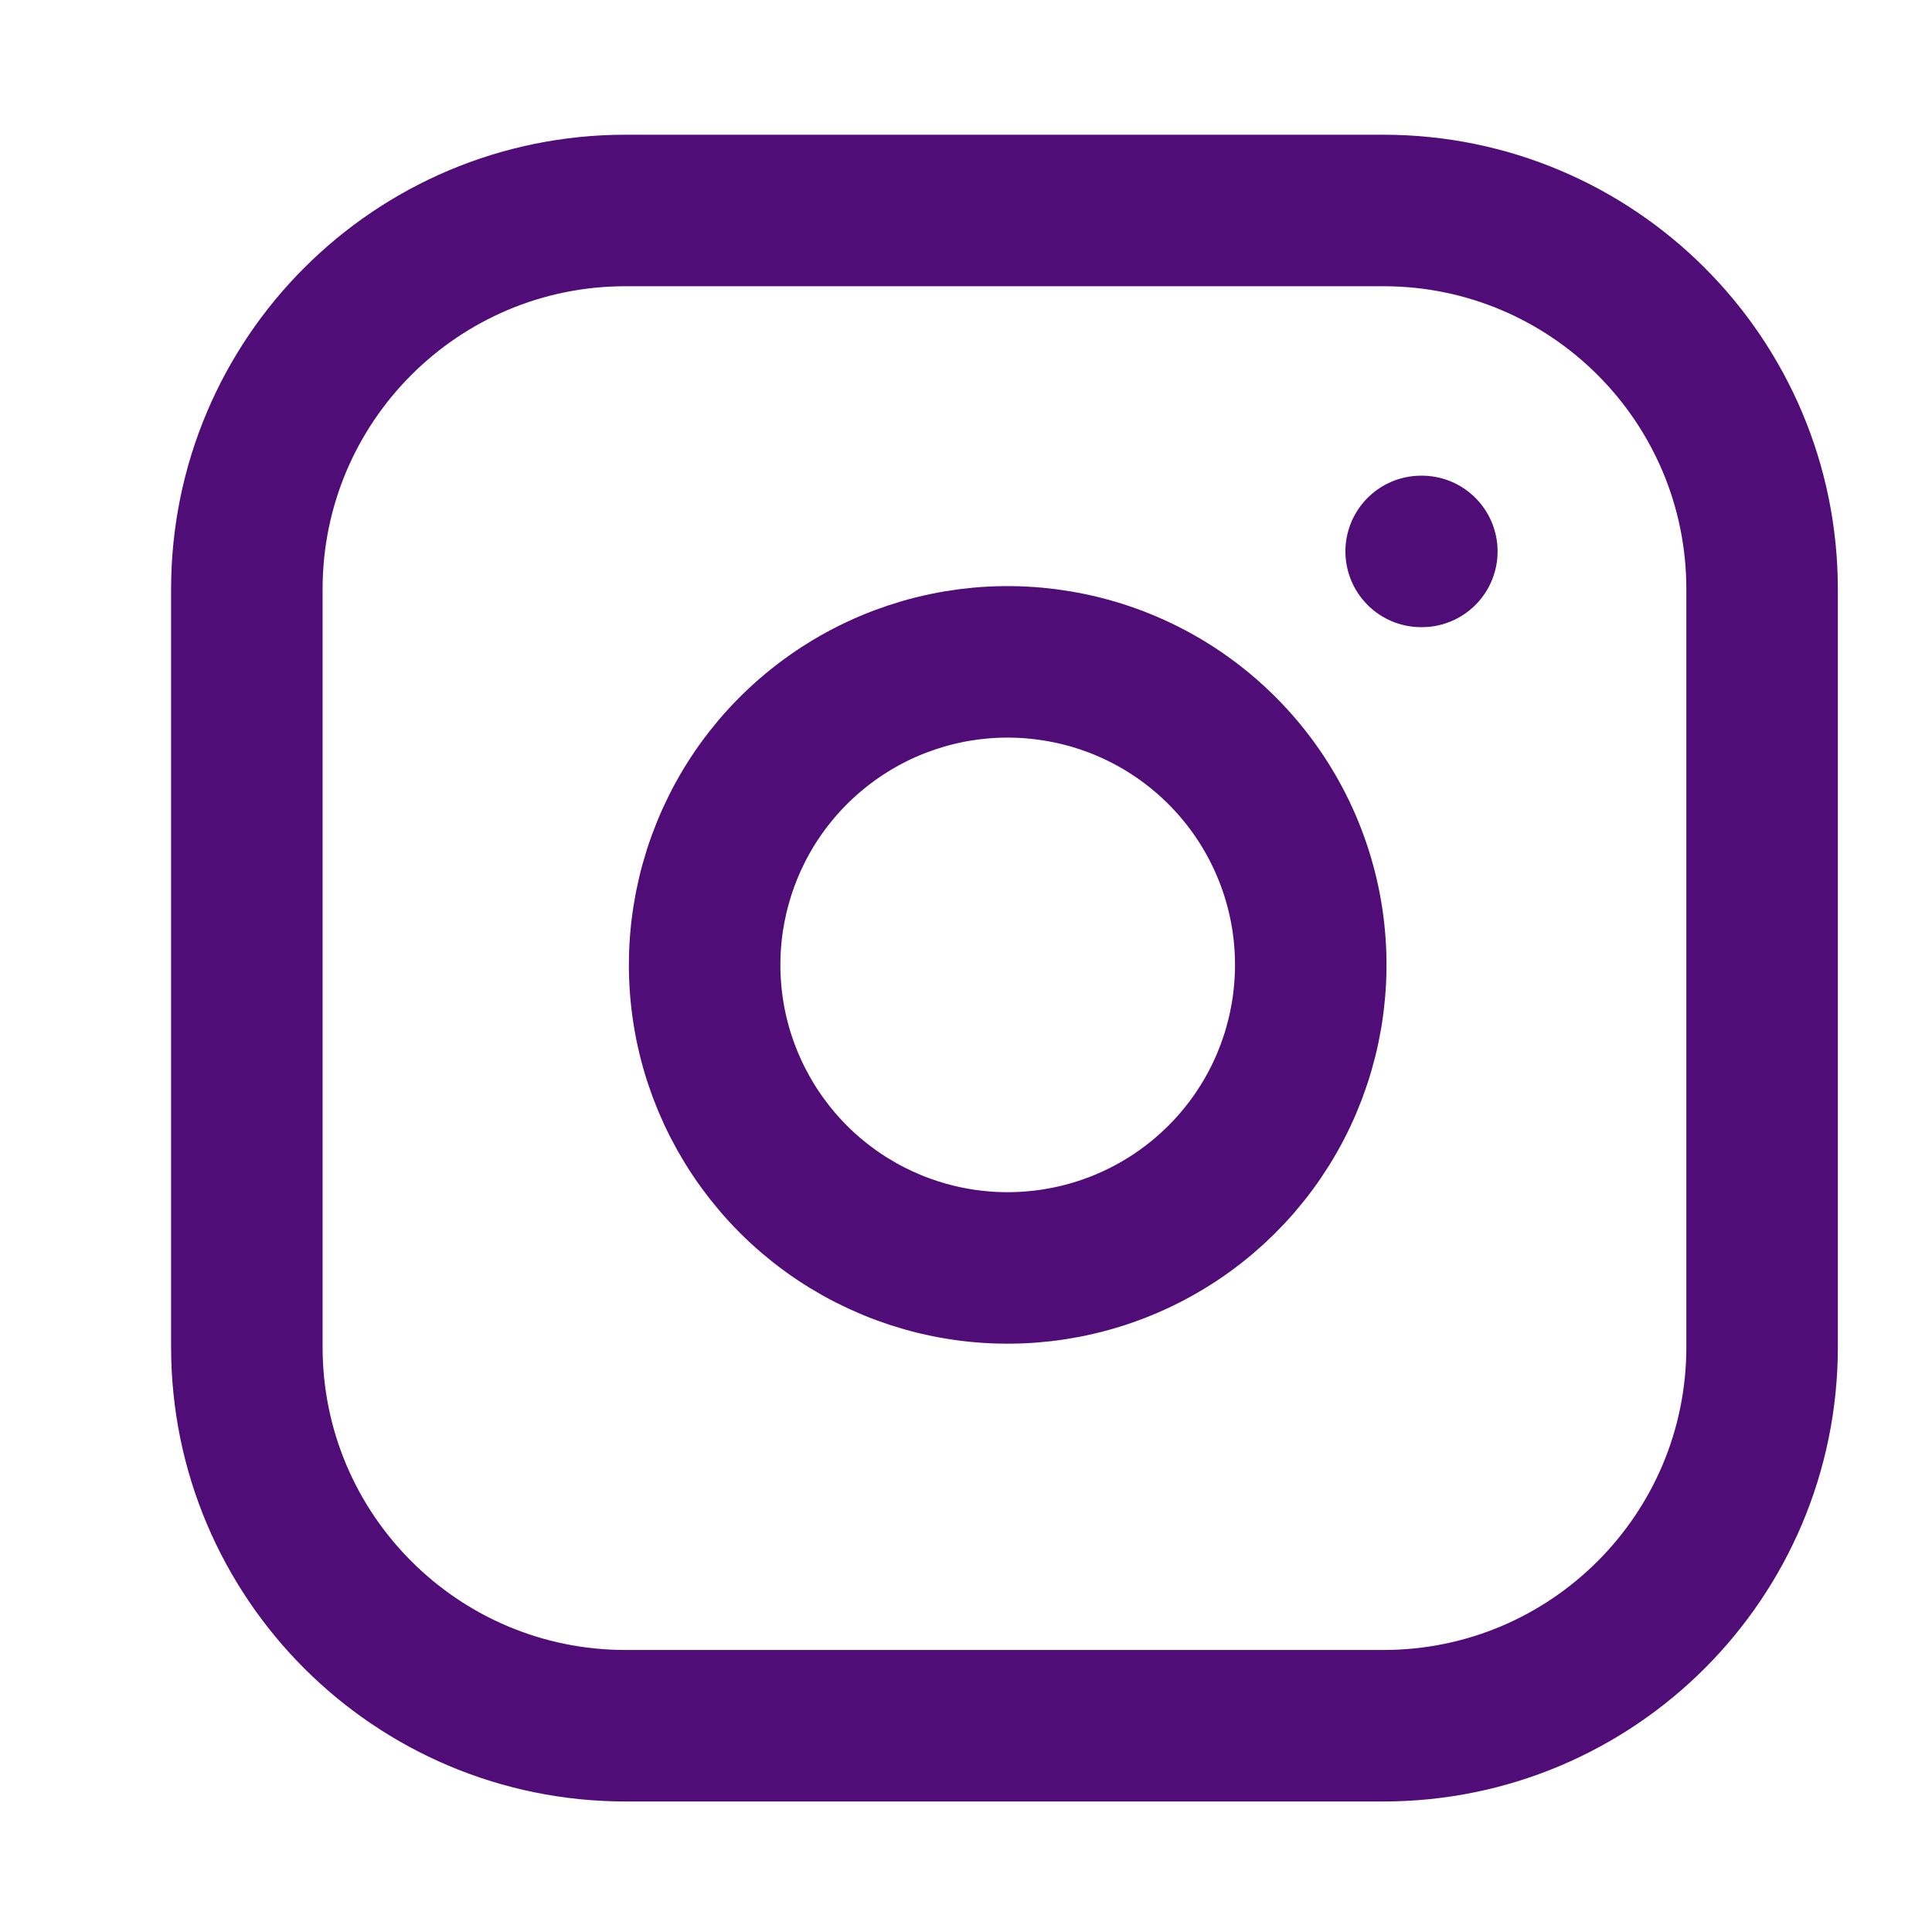 <svg width="17" height="17" viewBox="0 0 17 17" fill="none" xmlns="http://www.w3.org/2000/svg">
<g clip-path="url(#clip0_120_2224)">
<path d="M12.172 1.852H5.505C3.664 1.852 2.172 3.344 2.172 5.185V11.852C2.172 13.693 3.664 15.185 5.505 15.185H12.172C14.013 15.185 15.505 13.693 15.505 11.852V5.185C15.505 3.344 14.013 1.852 12.172 1.852Z" stroke="#500C77" stroke-width="1.333" stroke-linecap="round" stroke-linejoin="round"/>
<path d="M11.505 8.099C11.587 8.654 11.492 9.221 11.234 9.719C10.976 10.216 10.567 10.62 10.066 10.872C9.565 11.124 8.997 11.212 8.443 11.123C7.89 11.034 7.378 10.773 6.981 10.376C6.585 9.979 6.323 9.468 6.234 8.914C6.145 8.36 6.233 7.793 6.485 7.291C6.737 6.79 7.141 6.382 7.639 6.123C8.137 5.865 8.703 5.77 9.258 5.853C9.824 5.936 10.348 6.2 10.753 6.605C11.157 7.009 11.421 7.533 11.505 8.099Z" stroke="#500C77" stroke-width="1.333" stroke-linecap="round" stroke-linejoin="round"/>
<path d="M12.505 4.852H12.511" stroke="#500C77" stroke-width="1.333" stroke-linecap="round" stroke-linejoin="round"/>
</g>
<defs>
<clipPath id="clip0_120_2224">
<rect width="16" height="16" fill="white" transform="translate(0.838 0.519)"/>
</clipPath>
</defs>
</svg>
